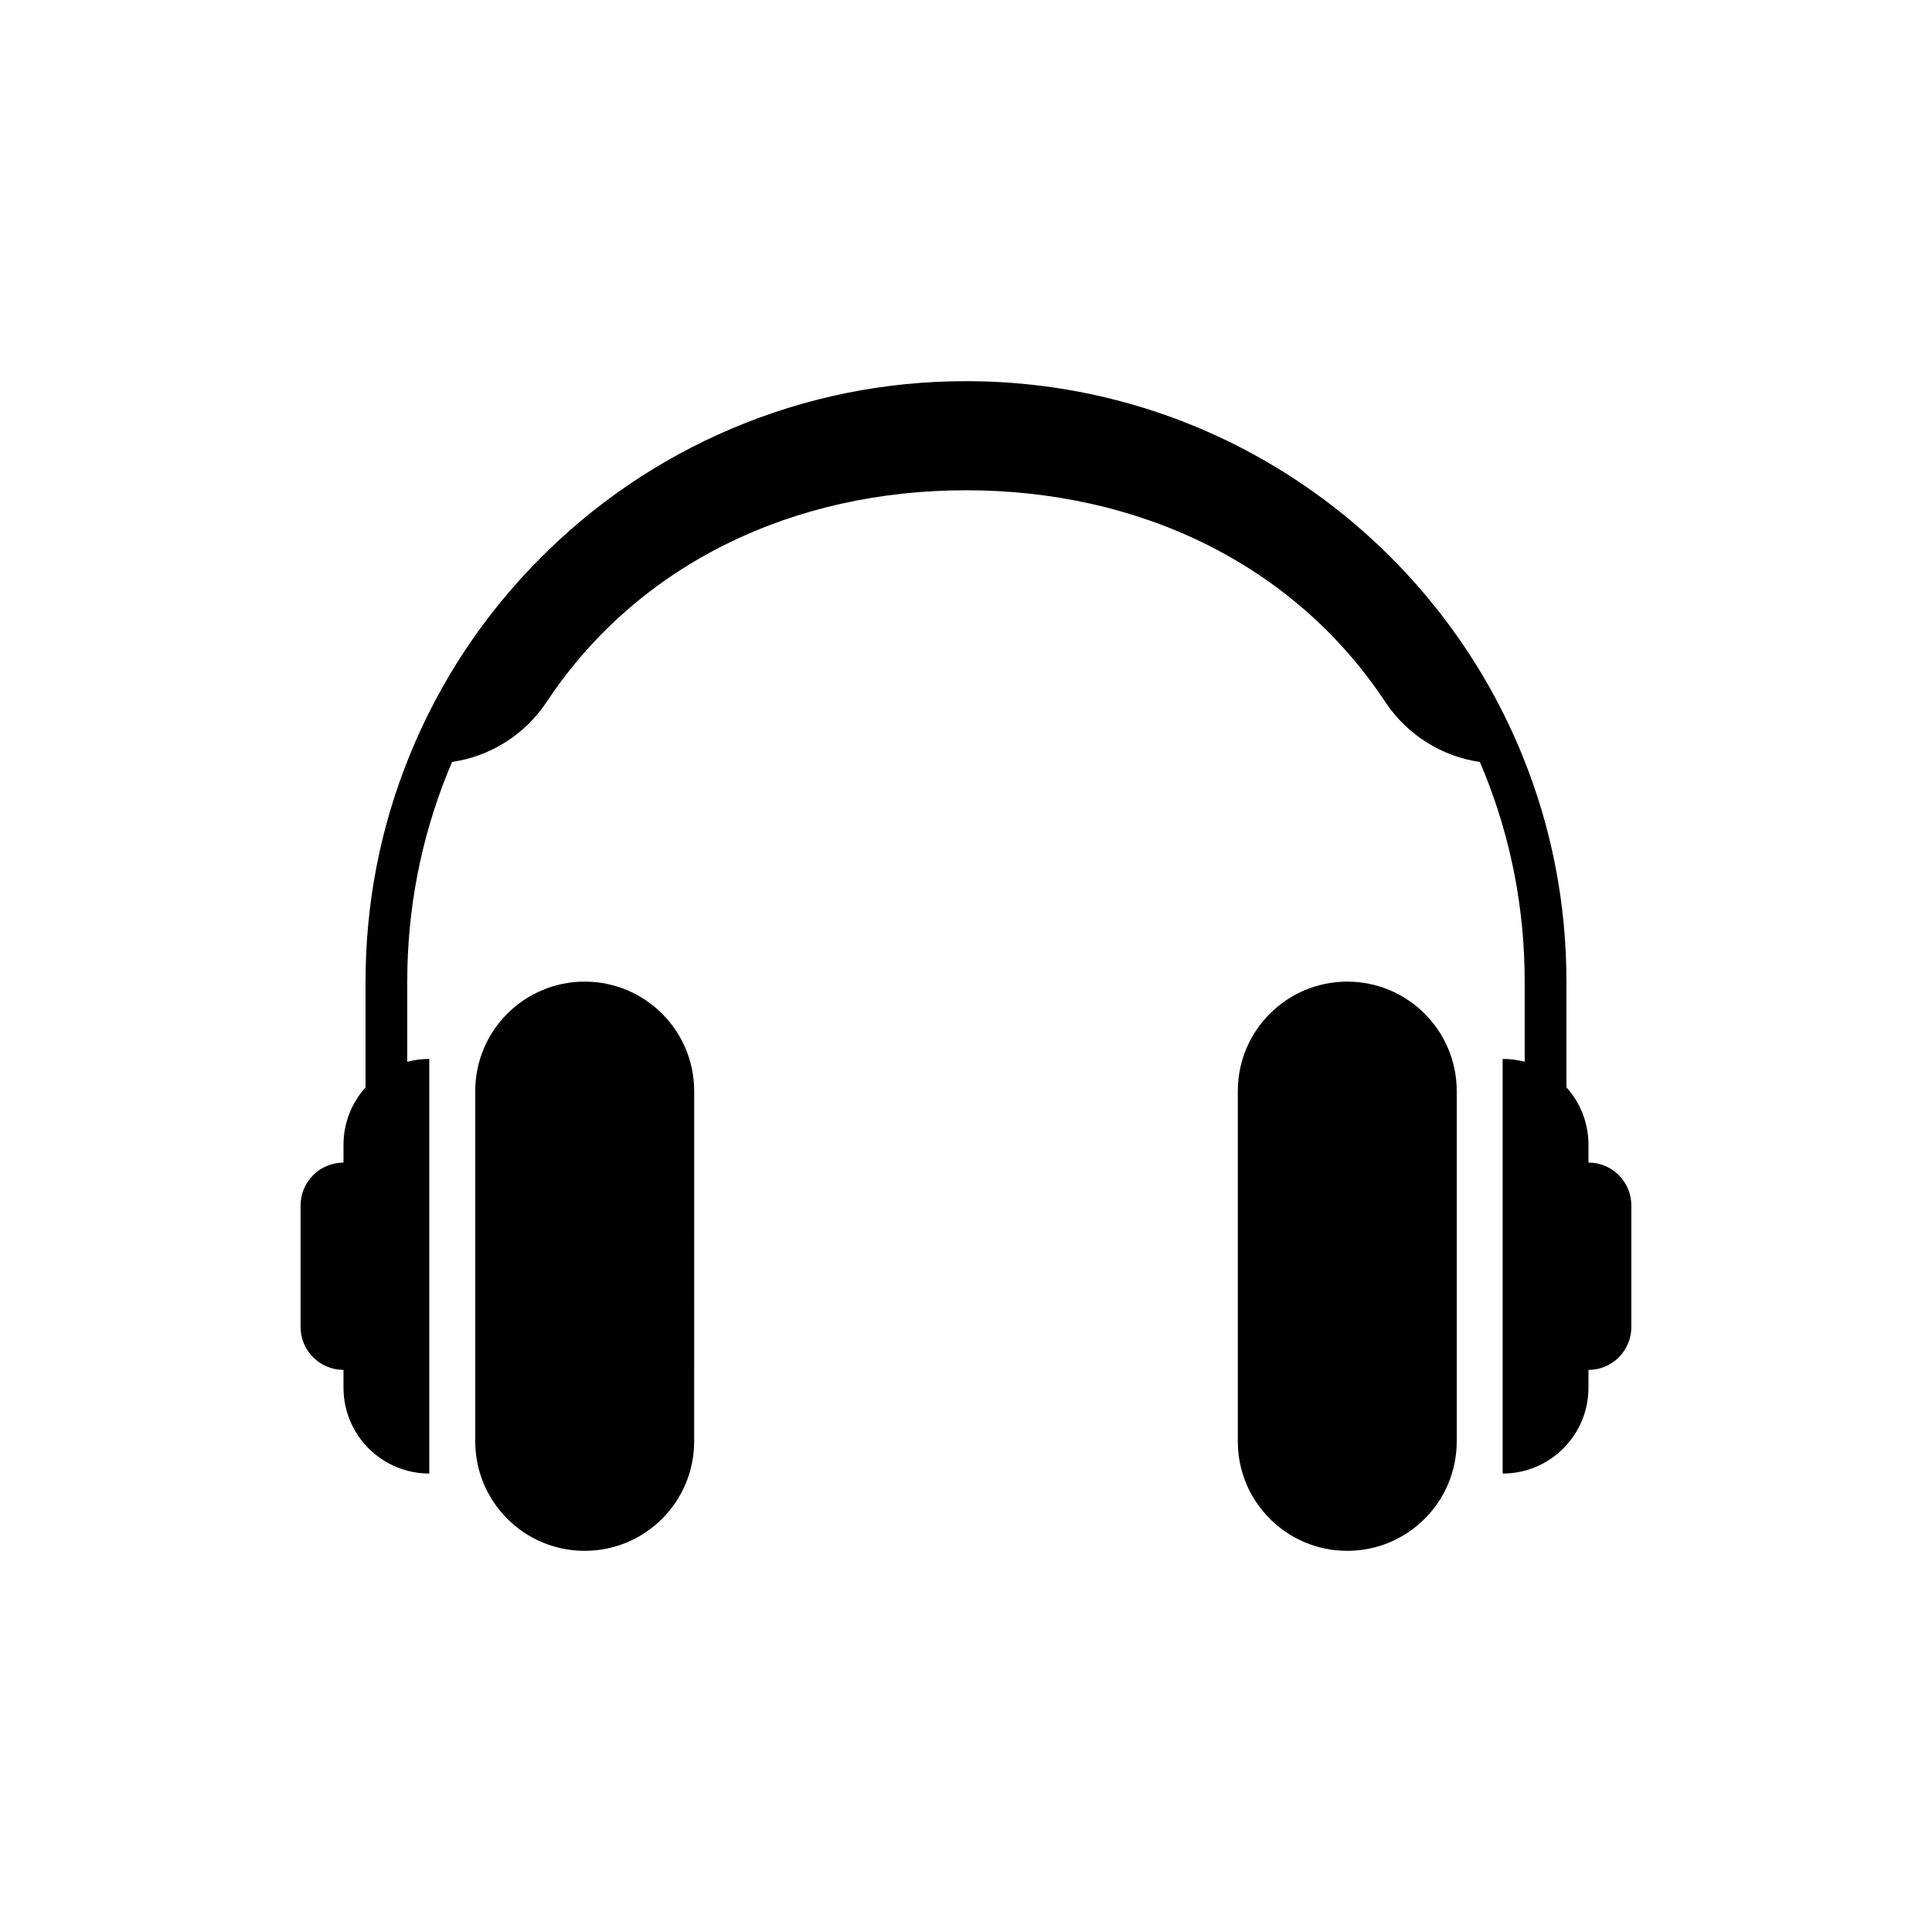 <?xml version="1.0" encoding="UTF-8"?>
<!-- Uploaded to: SVG Repo, www.svgrepo.com, Generator: SVG Repo Mixer Tools -->
<svg fill="#000000" width="800px" height="800px" version="1.1" viewBox="144 144 512 512" xmlns="http://www.w3.org/2000/svg">
 <path d="m501.04 404.14c-16.02 0-29.008 12.988-29.008 29.008v92.832c0 16.02 12.988 29.008 29.008 29.008s29.008-12.988 29.008-29.008v-92.832c0-16.016-12.988-29.008-29.008-29.008zm63.922 47.957v-4.731c0-5.848-2.211-11.18-5.84-15.211v-28.012c0-20.727-3.926-40.883-11.668-59.922-5.863-14.418-13.82-27.895-23.648-40.047-9.742-12.055-21.172-22.609-33.945-31.367-26.516-18.184-57.59-27.793-89.863-27.793-21.477 0-42.316 4.207-61.938 12.508-19.289 8.156-36.562 19.887-51.34 34.863-14.785 14.984-26.285 32.422-34.18 51.836-7.742 19.039-11.668 39.203-11.668 59.93v28.012c-3.629 4.031-5.84 9.359-5.84 15.211v4.731c-6.281-0.008-11.371 5.078-11.371 11.363v32.199c0 6.277 5.09 11.367 11.367 11.367v4.731c0 12.559 10.184 22.738 22.738 22.738v-109.88c-2.019 0-3.977 0.262-5.84 0.754v-21.242c0-19.285 3.652-38.047 10.852-55.758 0.332-0.82 0.68-1.641 1.031-2.457 9.965-1.457 19.184-7.047 25.07-15.922 24.371-36.758 65.516-56.074 111.12-56.074s86.746 19.316 111.11 56.086c5.879 8.871 15.105 14.469 25.07 15.922 0.348 0.816 0.691 1.633 1.027 2.457 7.203 17.707 10.852 36.465 10.852 55.75v21.242c-1.859-0.492-3.82-0.754-5.84-0.754v109.88c12.559 0 22.738-10.184 22.738-22.738v-4.731c6.277 0 11.367-5.09 11.367-11.367v-32.199c0.008-6.289-5.082-11.375-11.359-11.375zm-266.01-47.957c-16.02 0-29.008 12.988-29.008 29.008v92.832c0 16.02 12.988 29.008 29.008 29.008s29.008-12.988 29.008-29.008l0.004-92.832c0-16.016-12.996-29.008-29.012-29.008z"/>
</svg>